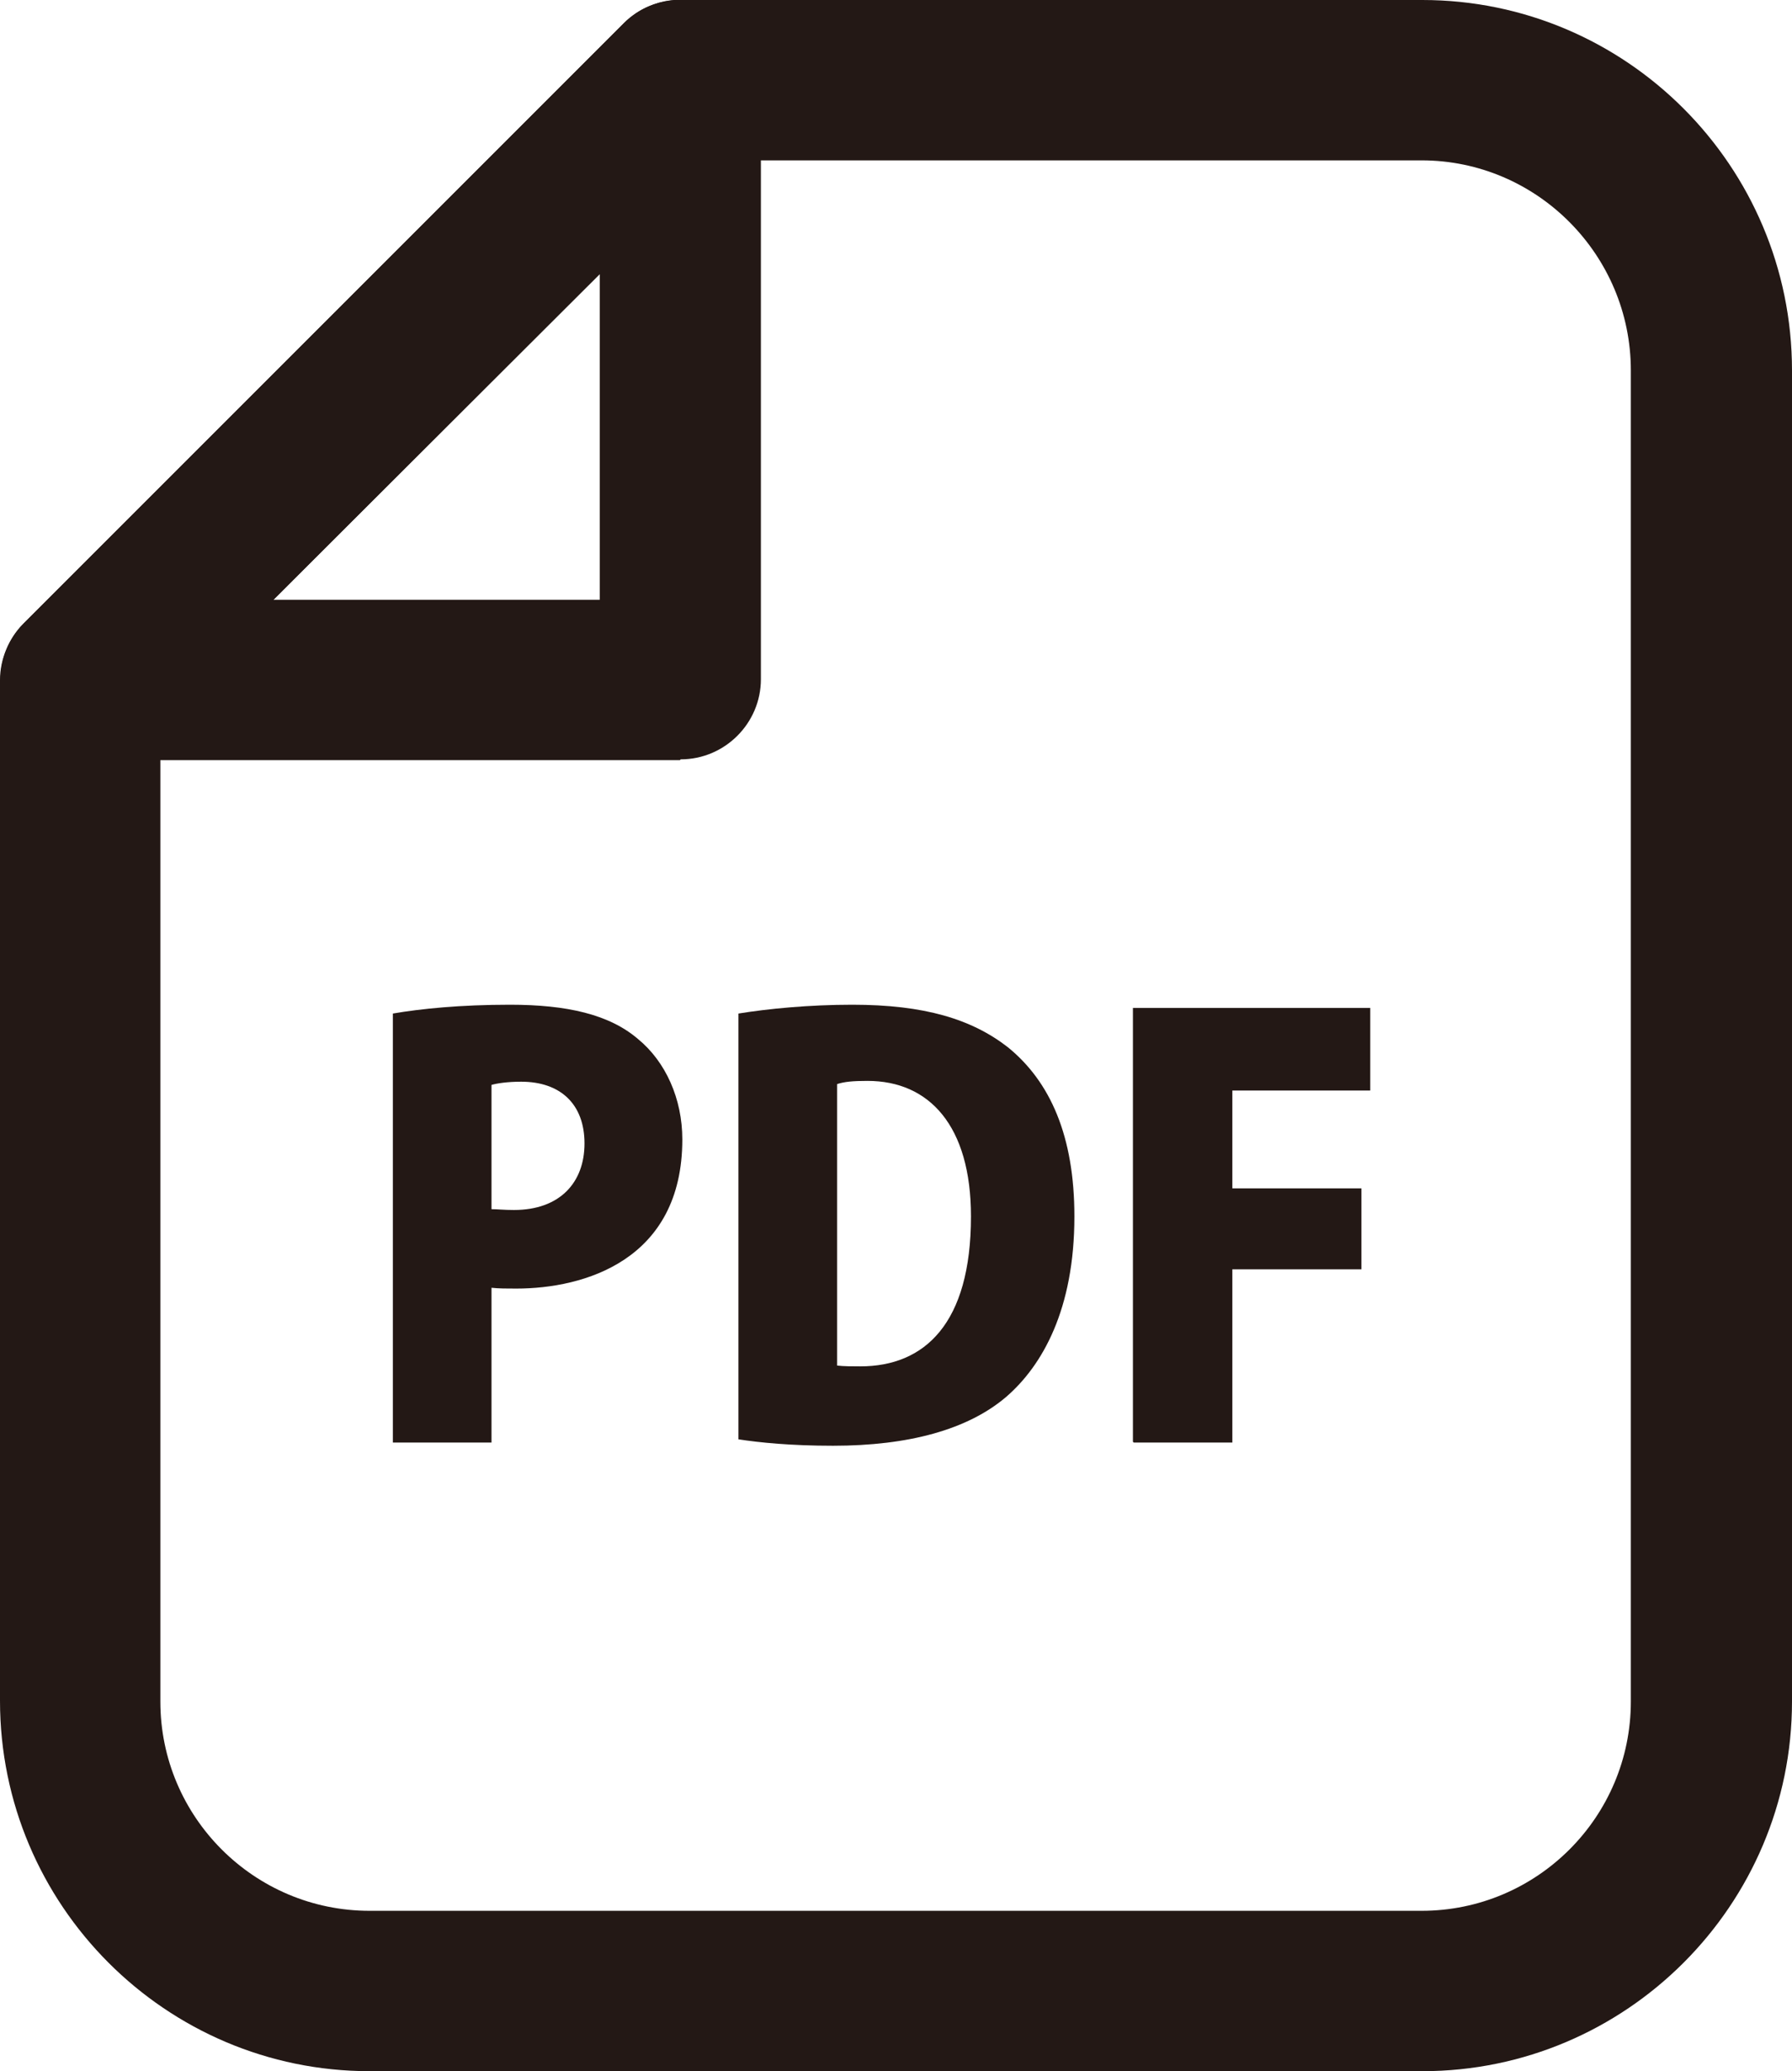 <?xml version="1.0" encoding="UTF-8"?><svg id="b" xmlns="http://www.w3.org/2000/svg" viewBox="0 0 22.35 25.83"><defs><style>.d{fill:none;}.e{fill:#231815;}</style></defs><g id="c"><polygon class="d" points="8.48 1 1 8.48 8.48 8.48 8.48 1"/><path class="e" d="m17.73,25.83H4.61C2.07,25.83,0,23.76,0,21.21v-12.73C0,8.22.11,7.96.29,7.78L7.78.29c.19-.19.44-.29.71-.29h9.25c2.54,0,4.61,2.07,4.61,4.62v16.6c0,2.54-2.07,4.61-4.61,4.61ZM2,8.9v12.32c0,1.44,1.17,2.61,2.61,2.61h13.12c1.44,0,2.61-1.17,2.61-2.61V4.62c0-1.44-1.17-2.62-2.61-2.62h-8.84l-6.9,6.9Z"/><path class="e" d="m8.48,9.48H1c-.4,0-.77-.24-.92-.62-.15-.37-.07-.8.22-1.09L7.78.29c.29-.29.72-.37,1.09-.22.37.15.62.52.62.92v7.48c0,.55-.45,1-1,1Zm-5.07-2h4.07V3.42L3.41,7.48Z"/><path class="e" d="m4.9,12.64c.35-.06.84-.11,1.46-.11.71,0,1.24.12,1.6.43.34.28.55.74.55,1.25,0,1.51-1.23,1.86-2.07,1.86-.12,0-.22,0-.31-.01v1.93h-1.23v-5.34Zm1.23,2.44c.08,0,.15.01.28.01.57,0,.88-.34.88-.83s-.3-.77-.79-.77c-.17,0-.3.02-.37.04v1.55Z"/><path class="e" d="m9.21,12.64c.37-.06.88-.11,1.42-.11.9,0,1.49.18,1.94.53.53.43.83,1.11.83,2.11,0,1.16-.4,1.86-.85,2.25-.48.41-1.22.61-2.16.61-.53,0-.92-.04-1.18-.08v-5.31Zm1.23,4.39c.08.01.2.01.29.01.8,0,1.38-.53,1.38-1.87,0-1.13-.52-1.69-1.29-1.69-.18,0-.29.01-.38.04v3.51Z"/><path class="e" d="m14.13,17.98v-5.41h2.96v1.03h-1.72v1.22h1.61v1.01h-1.61v2.16h-1.23Z"/></g></svg>